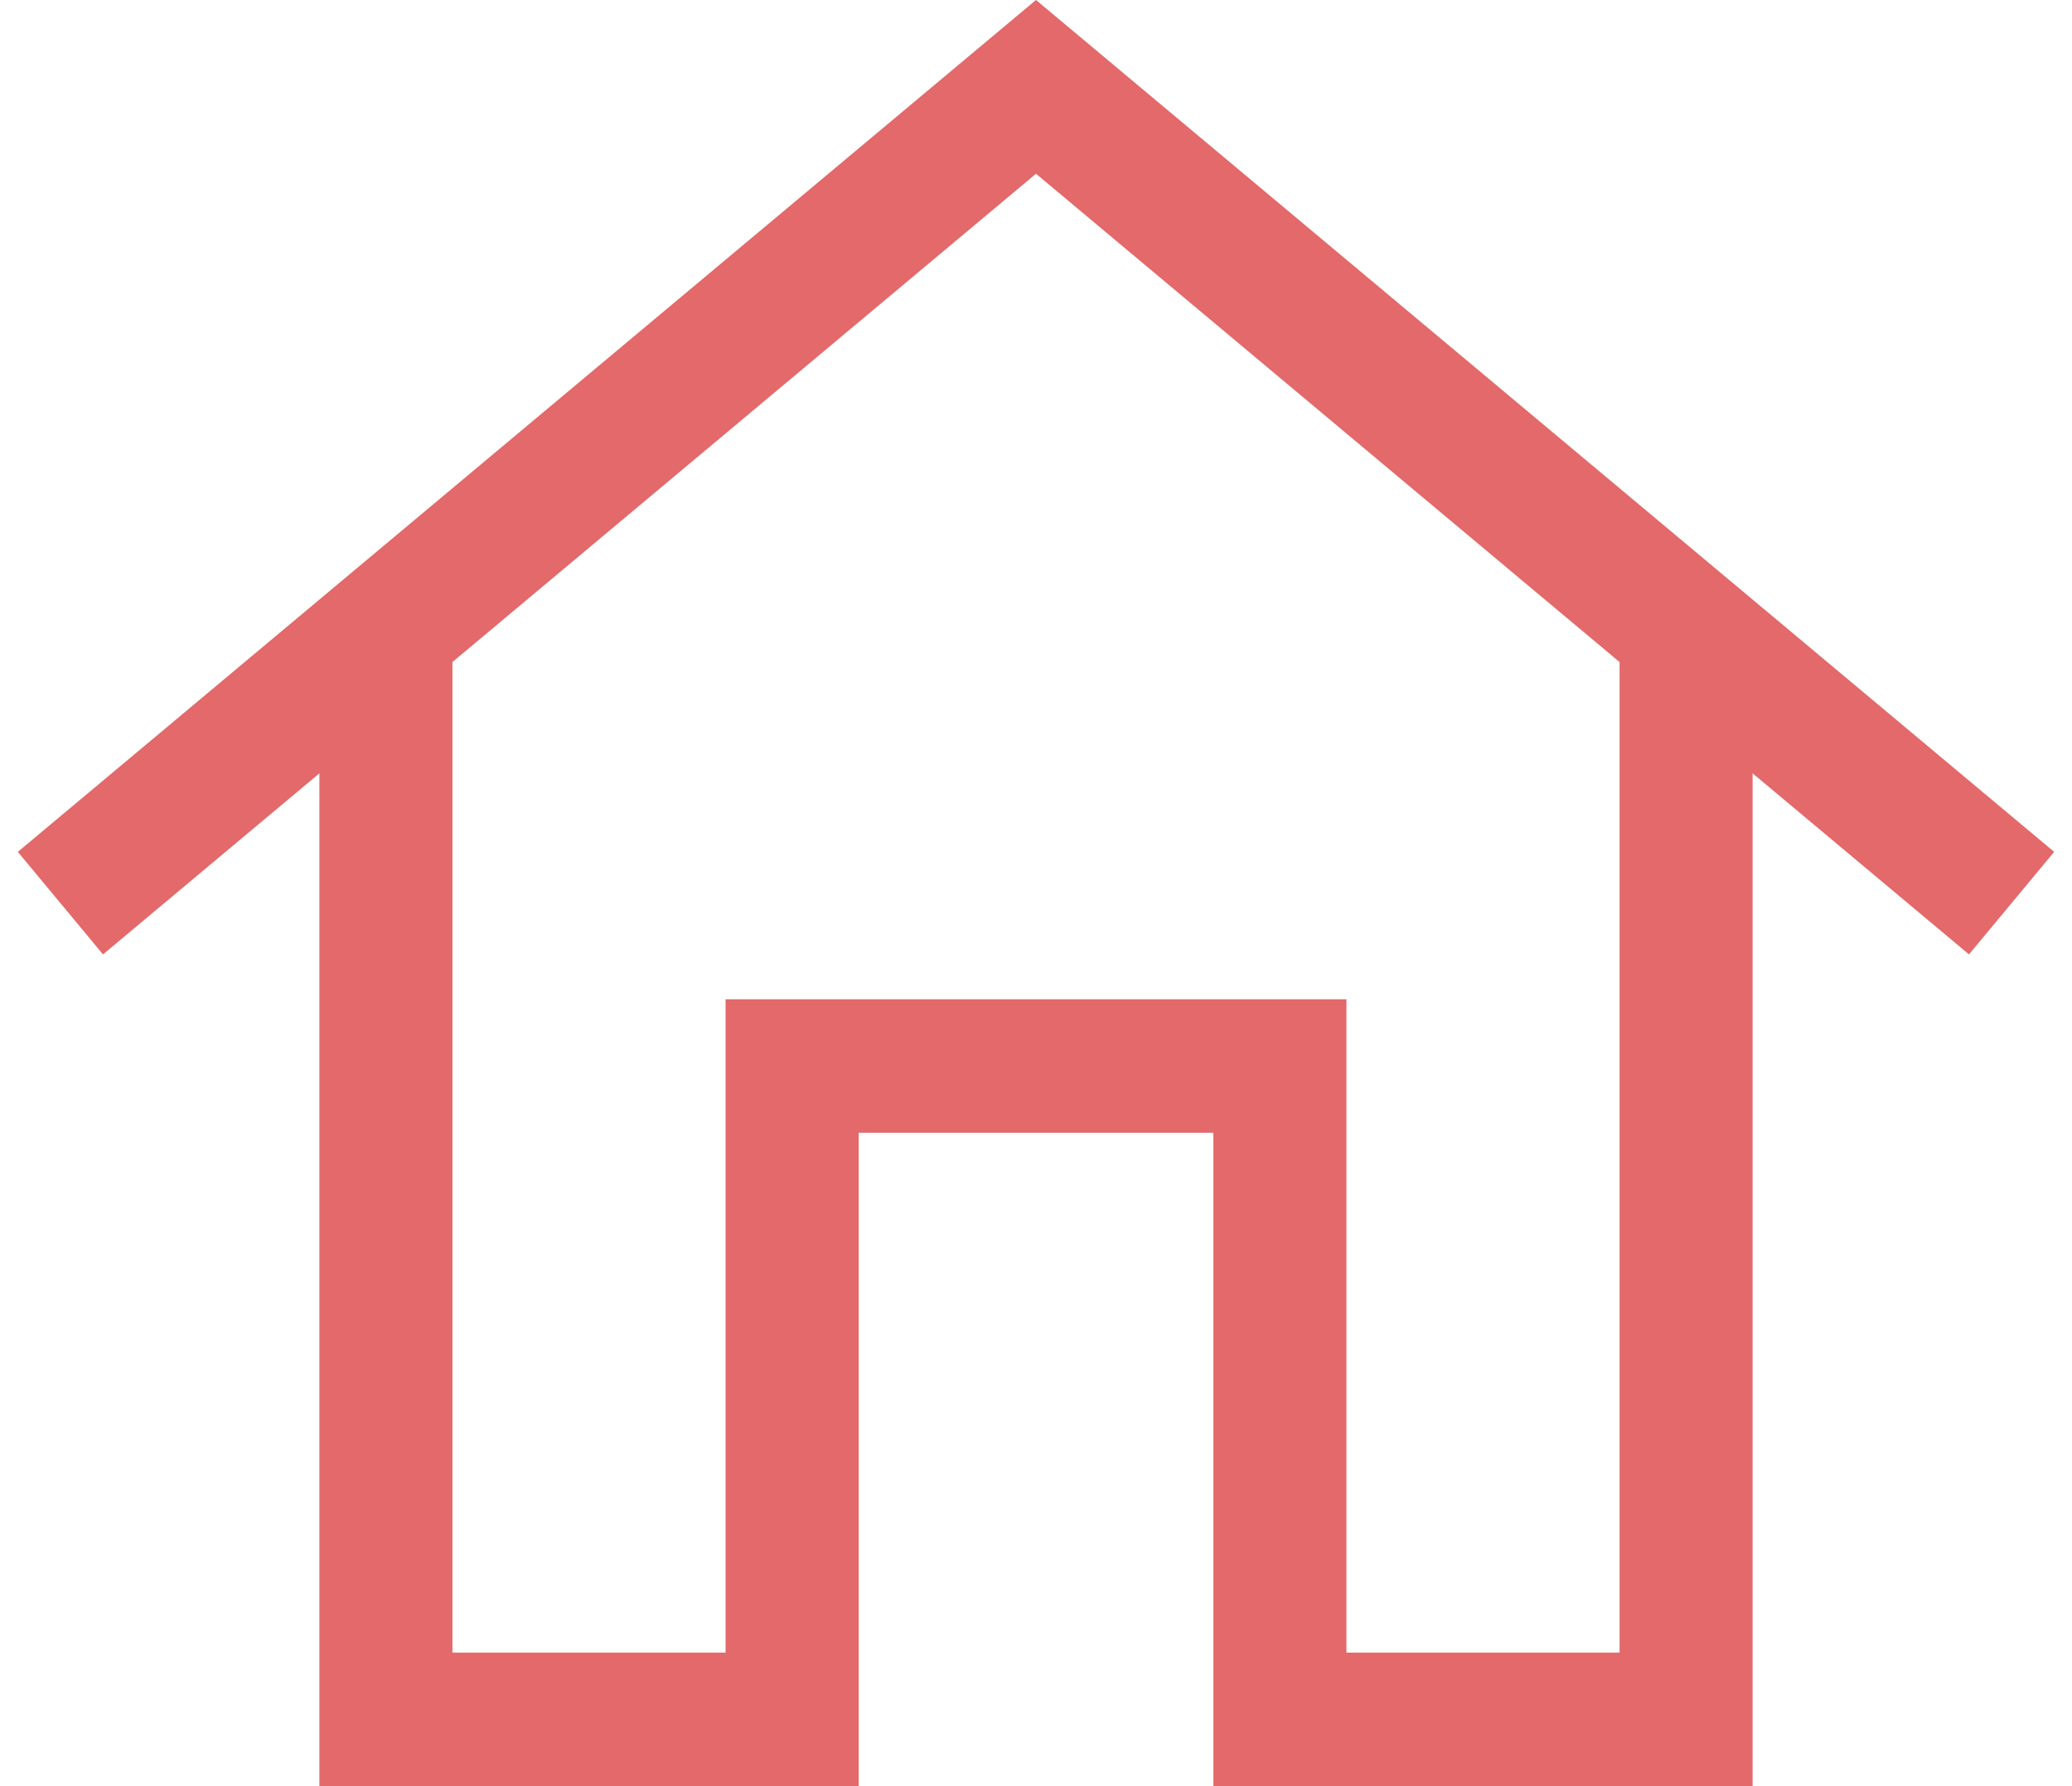<svg width="58" height="50" viewBox="0 0 58 50" fill="none" xmlns="http://www.w3.org/2000/svg">
<path d="M55.111 26.657L49.102 21.628L49.102 18.429V18.387H49.059H45.335H45.293V18.429V18.442L29.027 4.831L29 4.809L28.973 4.831L12.707 18.442V18.429V18.387H12.665H8.941H8.899V18.429V21.628L2.889 26.657L0.559 23.852L29 0.055L57.441 23.852L55.111 26.657ZM49.017 18.471L49.017 21.558L45.378 18.513V18.471H49.017ZM12.622 18.471V18.512L8.983 21.558V18.471H12.622ZM8.983 49.958V21.668L12.622 18.623V46.263V46.305H12.665H20.311H20.353V46.263V28.015H37.647V46.263V46.305H37.689H45.335H45.378V46.263V18.623L49.017 21.668L49.017 49.958H34.008V31.71V31.668H33.965H24.035H23.993V31.71V49.958H8.983Z" fill="#E3696A" stroke="#E3696A" stroke-width="0.085"/>
</svg>
